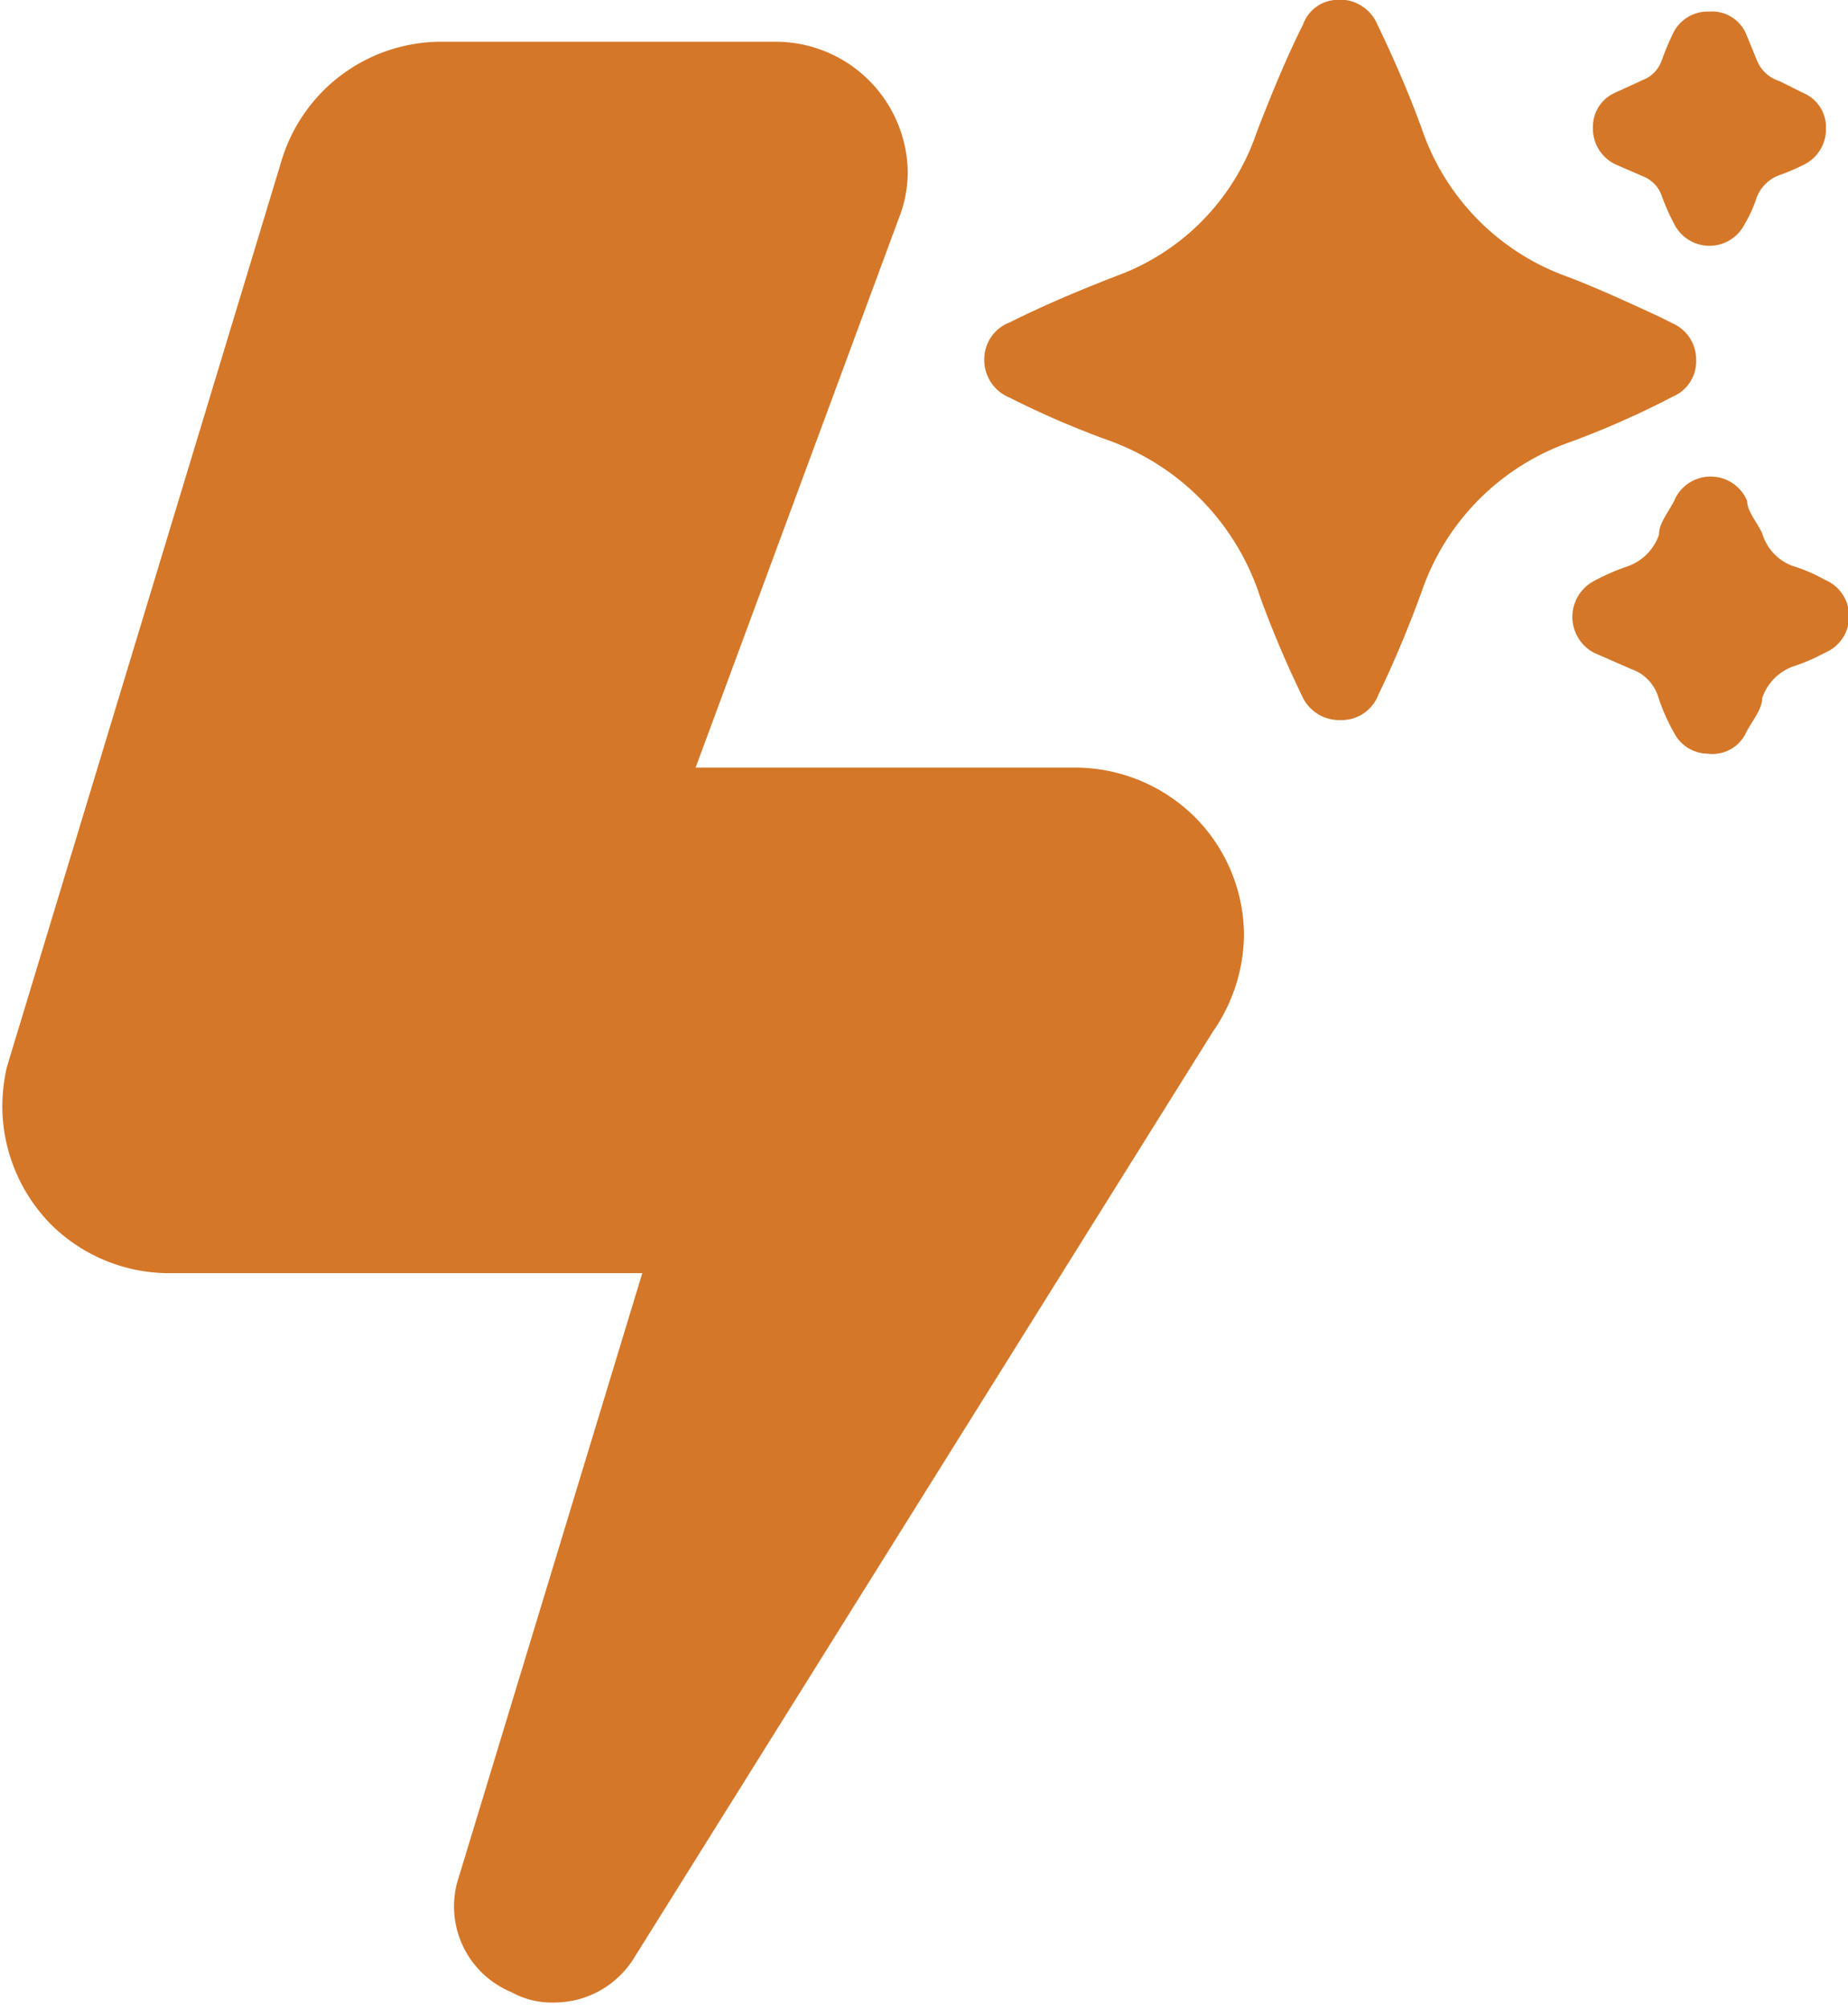 <svg xmlns="http://www.w3.org/2000/svg" viewBox="0 0 15.94 17.32"><defs><style>.cls-1{fill:#d57728;}</style></defs><g id="Layer_2" data-name="Layer 2"><g id="Layer_1-2" data-name="Layer 1"><path class="cls-1" d="M10.73,8.06a1.49,1.49,0,0,1-.27.84l-5,8a.81.81,0,0,1-.68.37.72.72,0,0,1-.37-.09.8.8,0,0,1-.45-1l1.58-5.2H1.44a1.45,1.45,0,0,1-1-.42,1.46,1.46,0,0,1-.42-1A1.54,1.54,0,0,1,.06,9.2L2.43,1.38A1.44,1.44,0,0,1,3.8.36H6.7A1.14,1.14,0,0,1,7.83,1.49a1.1,1.1,0,0,1-.08.4L6,6.62h3.3a1.47,1.47,0,0,1,1,.42A1.45,1.45,0,0,1,10.73,8.06Z"/><path class="cls-1" d="M11.51,0a.35.35,0,0,1,.37.21c.14.29.27.59.38.89a2.06,2.06,0,0,0,1.27,1.29c.26.1.52.22.78.34l.12.06a.34.34,0,0,1,.2.31.33.33,0,0,1-.2.32,7.61,7.61,0,0,1-.88.39,2.08,2.08,0,0,0-1.29,1.3c-.11.3-.23.59-.37.88a.34.34,0,0,1-.33.22A.35.35,0,0,1,11.23,6a9,9,0,0,1-.36-.85A2.13,2.13,0,0,0,9.54,3.79a7.7,7.7,0,0,1-.83-.36.35.35,0,0,1-.22-.33.34.34,0,0,1,.22-.32c.3-.15.61-.28.92-.4a2,2,0,0,0,1.21-1.24c.12-.31.25-.63.4-.93A.32.32,0,0,1,11.51,0Z"/><path class="cls-1" d="M14.73,6.5a.33.33,0,0,1-.29-.18A1.64,1.64,0,0,1,14.3,6a.37.37,0,0,0-.23-.23l-.32-.14a.35.35,0,0,1,0-.62,1.94,1.94,0,0,1,.3-.13.44.44,0,0,0,.26-.27c0-.1.08-.19.13-.29a.34.34,0,0,1,.32-.21.34.34,0,0,1,.31.21c0,.09.09.19.13.28a.43.43,0,0,0,.26.28,1.39,1.39,0,0,1,.28.12.34.34,0,0,1,.21.32.34.34,0,0,1-.21.31,1.69,1.69,0,0,1-.28.12.44.44,0,0,0-.26.27c0,.1-.09.2-.14.3A.32.32,0,0,1,14.73,6.5Z"/><path class="cls-1" d="M13.74,1.1a.32.32,0,0,1,.19-.3l.24-.11a.28.28,0,0,0,.16-.16,2.44,2.44,0,0,1,.1-.24A.33.33,0,0,1,14.74.1a.32.32,0,0,1,.32.19l.09.22a.31.31,0,0,0,.2.19l.2.1a.32.32,0,0,1,.2.31.34.34,0,0,1-.19.31,1.89,1.89,0,0,1-.21.09.33.33,0,0,0-.2.2,1.07,1.07,0,0,1-.1.22.34.34,0,0,1-.61,0,1.89,1.89,0,0,1-.11-.25.28.28,0,0,0-.16-.16l-.23-.1A.34.34,0,0,1,13.74,1.1Z"/></g></g></svg>